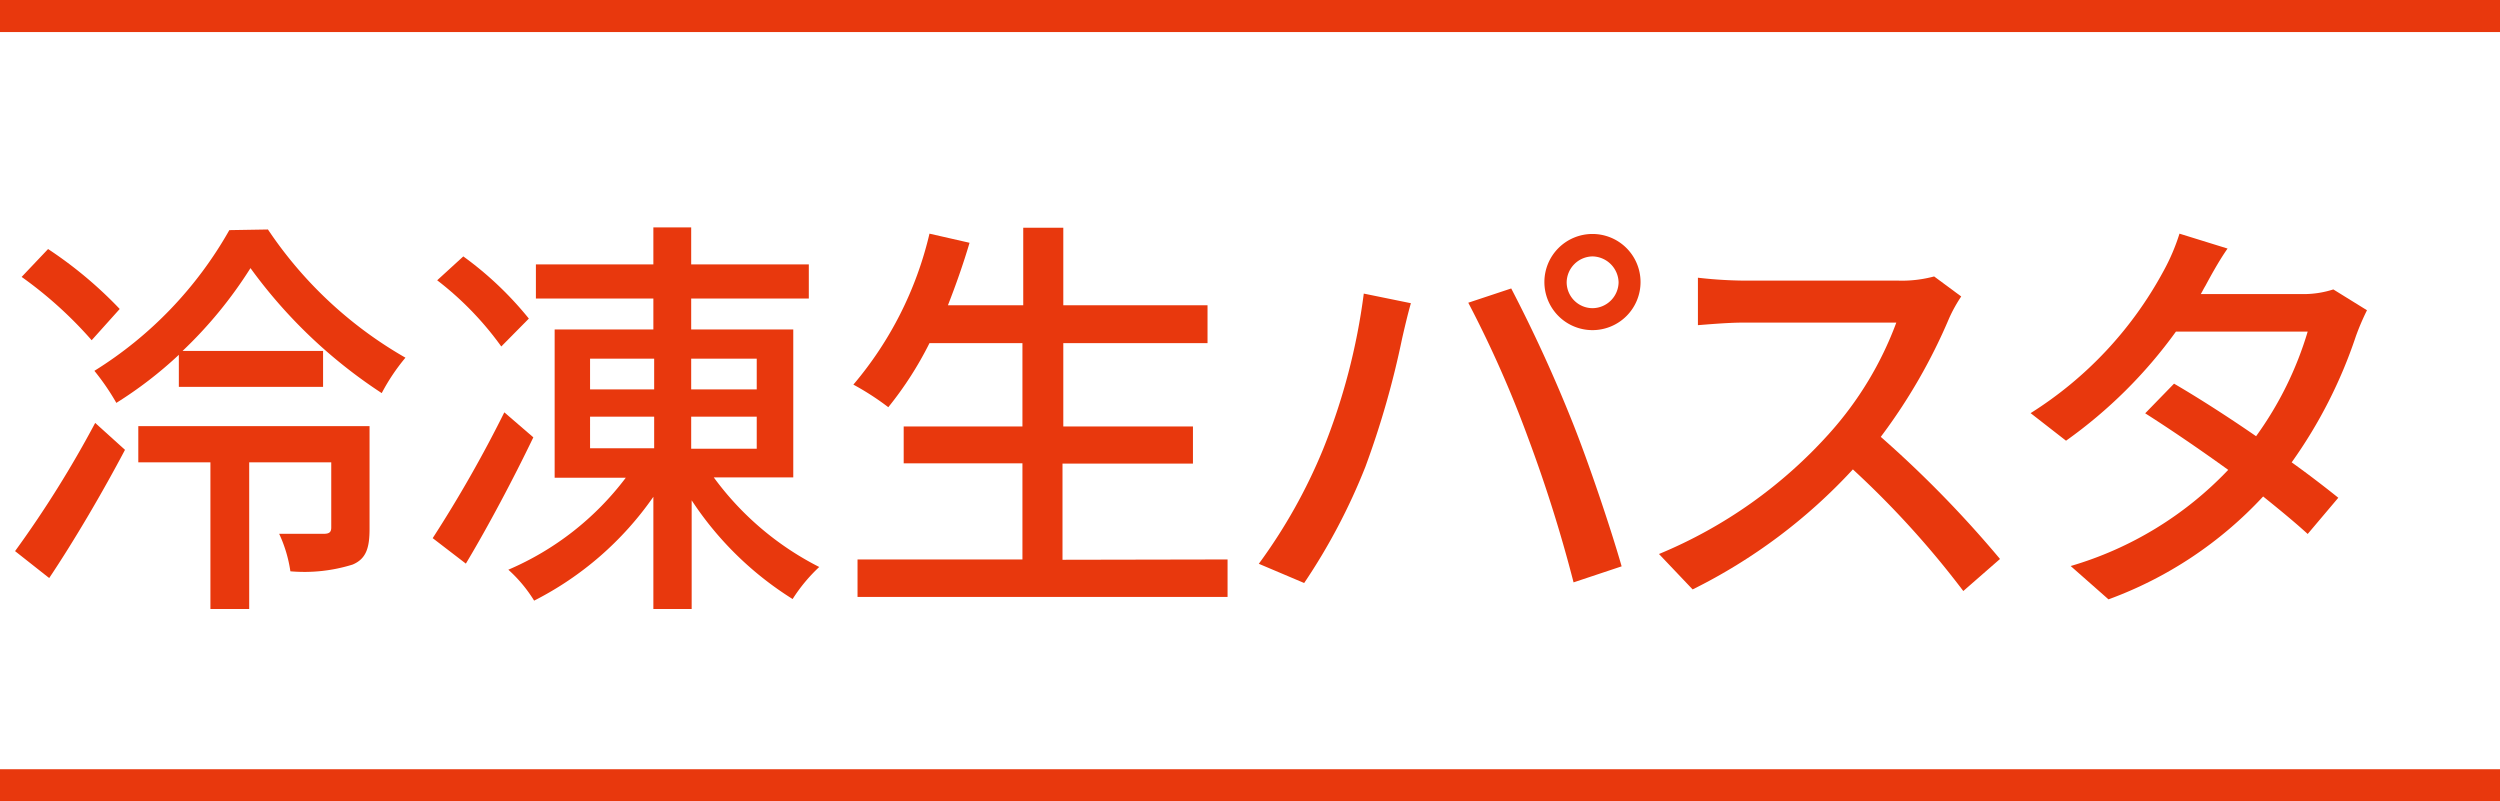<svg id="レイヤー_1" data-name="レイヤー 1" xmlns="http://www.w3.org/2000/svg" viewBox="0 0 156 50"><defs><style>.cls-1{isolation:isolate;}.cls-2{fill:#e8380d;}.cls-3{fill:none;stroke:#e8380d;stroke-width:2px;}</style></defs><g id="冷凍生パスタ" class="cls-1"><g class="cls-1"><path class="cls-2" d="M.94,34.39a67.6,67.6,0,0,0,5-8L7.8,28.07c-1.4,2.65-3.15,5.64-4.73,8ZM5.72,21.23a25.35,25.35,0,0,0-4.37-3.95L3,15.54a25.71,25.71,0,0,1,4.47,3.74Zm11-6.91a25.62,25.62,0,0,0,8.58,8,12.51,12.51,0,0,0-1.48,2.21,31.16,31.16,0,0,1-8.19-7.8,26.82,26.82,0,0,1-4.24,5.17h8.77v2.24h-9v-2a25.38,25.38,0,0,1-3.9,3,14.77,14.77,0,0,0-1.37-2,24.54,24.54,0,0,0,8.42-8.78ZM23.06,33c0,1.17-.2,1.87-1.06,2.23a10.09,10.09,0,0,1-3.88.42,8.38,8.38,0,0,0-.7-2.34c1.3,0,2.44,0,2.78,0s.47-.1.47-.39V28.85H15.55V38H13.13V28.85H8.63V26.59H23.06Z"/><path class="cls-2" d="M33.28,27.29c-1.25,2.6-2.81,5.54-4.21,7.88L27,33.58a80.3,80.3,0,0,0,4.47-7.85Zm-2-5.67a19.67,19.67,0,0,0-4-4.13L28.91,16A21.29,21.29,0,0,1,33,19.88Zm13.26,8.17a18.53,18.53,0,0,0,6.58,5.59,10.21,10.21,0,0,0-1.66,2,20.59,20.59,0,0,1-6.3-6.16V38H40.77V31a20.2,20.2,0,0,1-7.44,6.48,8.79,8.79,0,0,0-1.61-1.93,18.08,18.08,0,0,0,7.33-5.74H34.61V20.56h6.16V18.63H33.44V16.5h7.33V14.19h2.36V16.5h7.34v2.13H43.13v1.93H49.5v9.23ZM36.82,24.3h4V22.38h-4Zm0,3.67h4V26h-4Zm6.31-5.59V24.3h4.09V22.38ZM47.22,26H43.13V28h4.09Z"/><path class="cls-2" d="M76.6,34.91v2.34H53.51V34.91H63.8v-6H56.39V26.61H63.8v-5.2H58a22,22,0,0,1-2.57,4A16.56,16.56,0,0,0,53.25,24,22.48,22.48,0,0,0,58,14.58l2.5.57c-.39,1.32-.86,2.65-1.35,3.9h4.7V14.21h2.5v4.84h9v2.36h-9v5.2h8.09v2.32H66.3v6Z"/></g><g class="cls-1"><path class="cls-2" d="M85.1,18.32l2.94.6c-.19.65-.42,1.64-.55,2.21a55.4,55.4,0,0,1-2.29,8,37.86,37.86,0,0,1-3.82,7.25l-2.83-1.2a33.6,33.6,0,0,0,4-7.12A39.48,39.48,0,0,0,85.1,18.32Zm6.52.57L94.3,18a91.42,91.42,0,0,1,3.82,8.34c1,2.5,2.37,6.56,3.07,9l-3,1a89.14,89.14,0,0,0-2.83-9A70.2,70.2,0,0,0,91.62,18.89Zm7.75-4.29a3,3,0,1,1-3,3A3,3,0,0,1,99.37,14.6Zm0,4.63A1.64,1.64,0,0,0,101,17.62,1.66,1.66,0,0,0,99.37,16a1.64,1.64,0,0,0-1.61,1.64A1.62,1.62,0,0,0,99.37,19.23Z"/><path class="cls-2" d="M121.63,19.85a35,35,0,0,1-4.27,7.41,69.52,69.52,0,0,1,7.44,7.62l-2.29,2a57.36,57.36,0,0,0-6.89-7.59,34.3,34.3,0,0,1-10,7.49l-2.1-2.21A29.34,29.34,0,0,0,114.19,27a21.53,21.53,0,0,0,4.14-6.87h-9.55c-1,0-2.41.13-2.83.16V17.33a27.33,27.33,0,0,0,2.83.18h9.65a7.73,7.73,0,0,0,2.26-.26l1.69,1.25A9.06,9.06,0,0,0,121.63,19.85Z"/><path class="cls-2" d="M137.62,17.83c-.11.18-.18.33-.29.52h6.27a6.07,6.07,0,0,0,2-.29l2.1,1.3A15,15,0,0,0,147,21a29.71,29.71,0,0,1-4,7.85c1.09.78,2.1,1.56,2.91,2.21L144,33.32c-.73-.67-1.71-1.48-2.78-2.34a24.74,24.74,0,0,1-9.65,6.42l-2.36-2.08a22.12,22.12,0,0,0,9.83-6c-1.8-1.3-3.67-2.57-5.18-3.53l1.8-1.85c1.56.91,3.38,2.08,5.12,3.28A21.66,21.66,0,0,0,144,20.69h-8.22a29.57,29.57,0,0,1-6.86,6.81l-2.21-1.72A23.85,23.85,0,0,0,135,16.92a12.67,12.67,0,0,0,1-2.34l3,.93C138.45,16.29,137.9,17.31,137.62,17.83Z"/></g></g><path id="パス_3094" data-name="パス 3094" class="cls-3" d="M0,49H156"/><path id="パス_3095" data-name="パス 3095" class="cls-3" d="M0,1H156"/></svg>